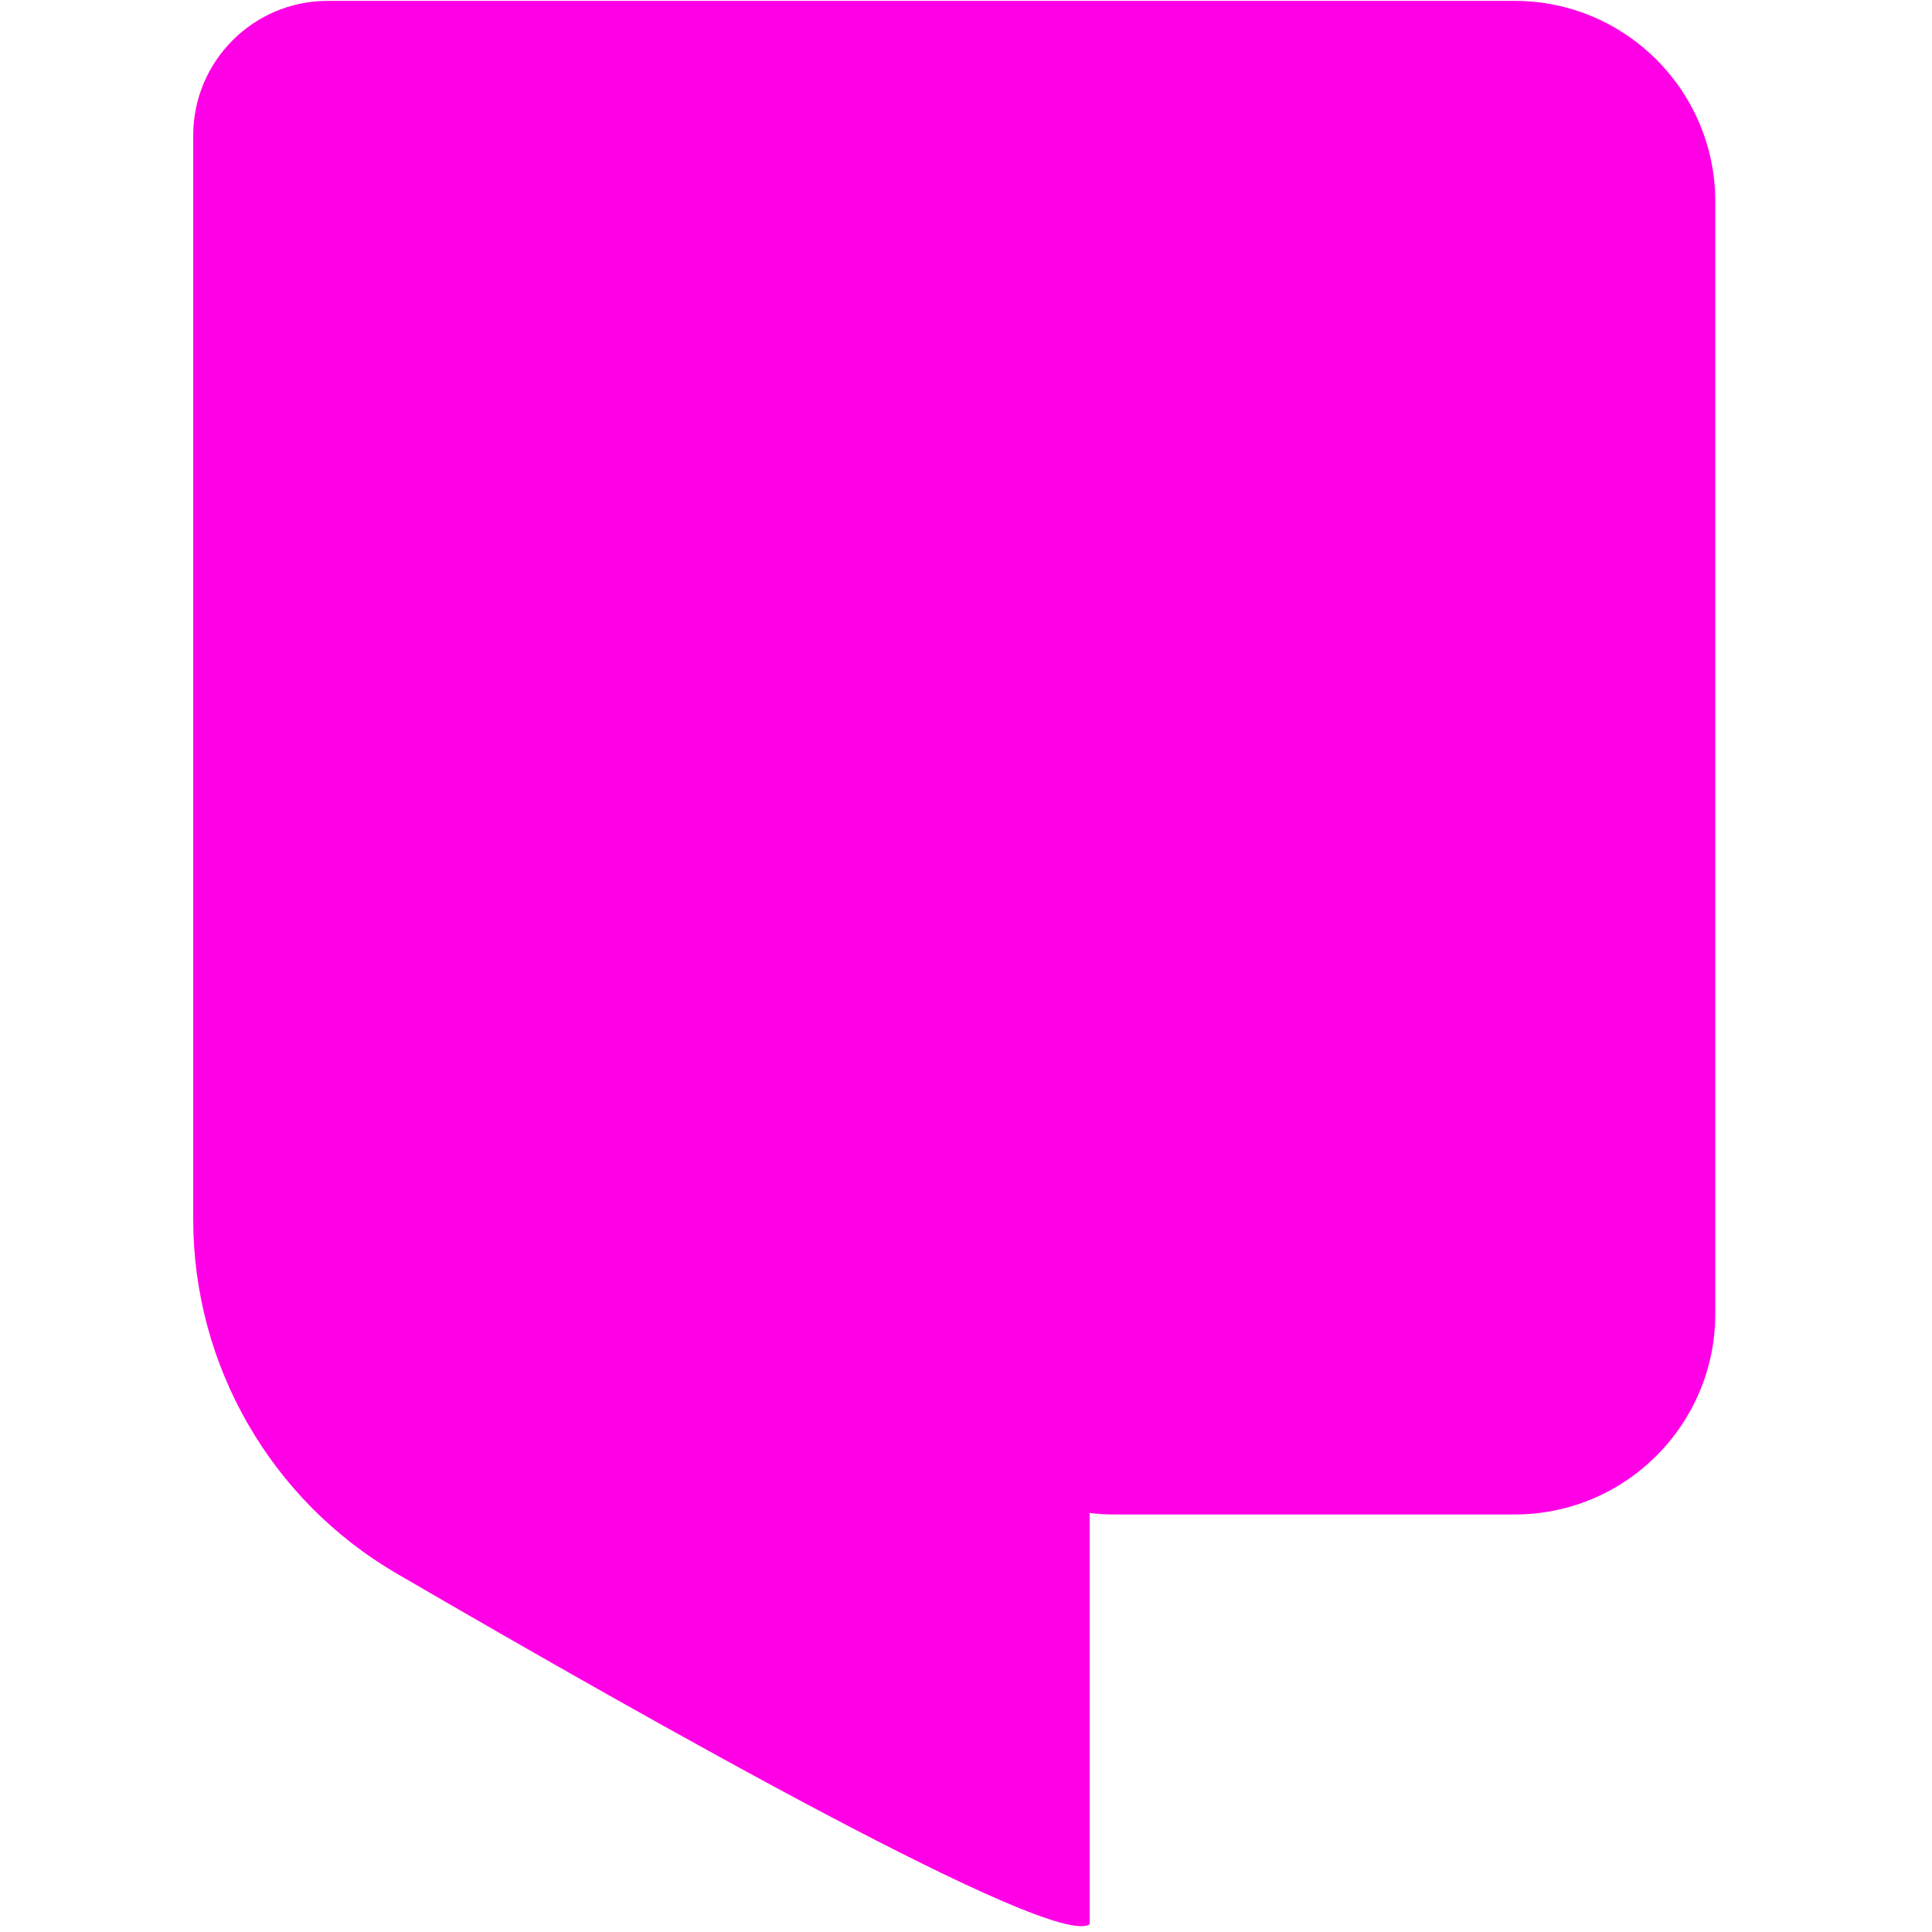 <svg xmlns="http://www.w3.org/2000/svg" xmlns:xlink="http://www.w3.org/1999/xlink" width="500" zoomAndPan="magnify" viewBox="0 0 375 375" height="500" preserveAspectRatio="xMidYMid meet" version="1.0"><defs><clipPath id="79bd6c875d"><path d="M 37.5 0 L 333 0 L 333 374 L 37.5 374 Z M 37.5 0 " clip-rule="nonzero"/></clipPath></defs><g clip-path="url(#79bd6c875d)"><path fill="#ff00e6" d="M 294.023 0.172 C 315.496 0.172 332.938 17.629 332.938 39.129 L 332.938 255 C 332.938 276.504 315.496 293.957 294.023 293.957 L 216.195 293.957 C 214.605 293.957 213.035 293.863 211.496 293.676 L 211.496 373.484 C 204.727 378.48 126.465 334.215 77.051 305.457 C 52.57 291.219 37.504 265.012 37.504 236.664 C 37.504 163.09 37.504 26.297 37.504 26.297 C 37.504 11.867 49.188 0.172 63.598 0.172 Z M 294.023 0.172 " fill-opacity="1" fill-rule="nonzero"/></g></svg>